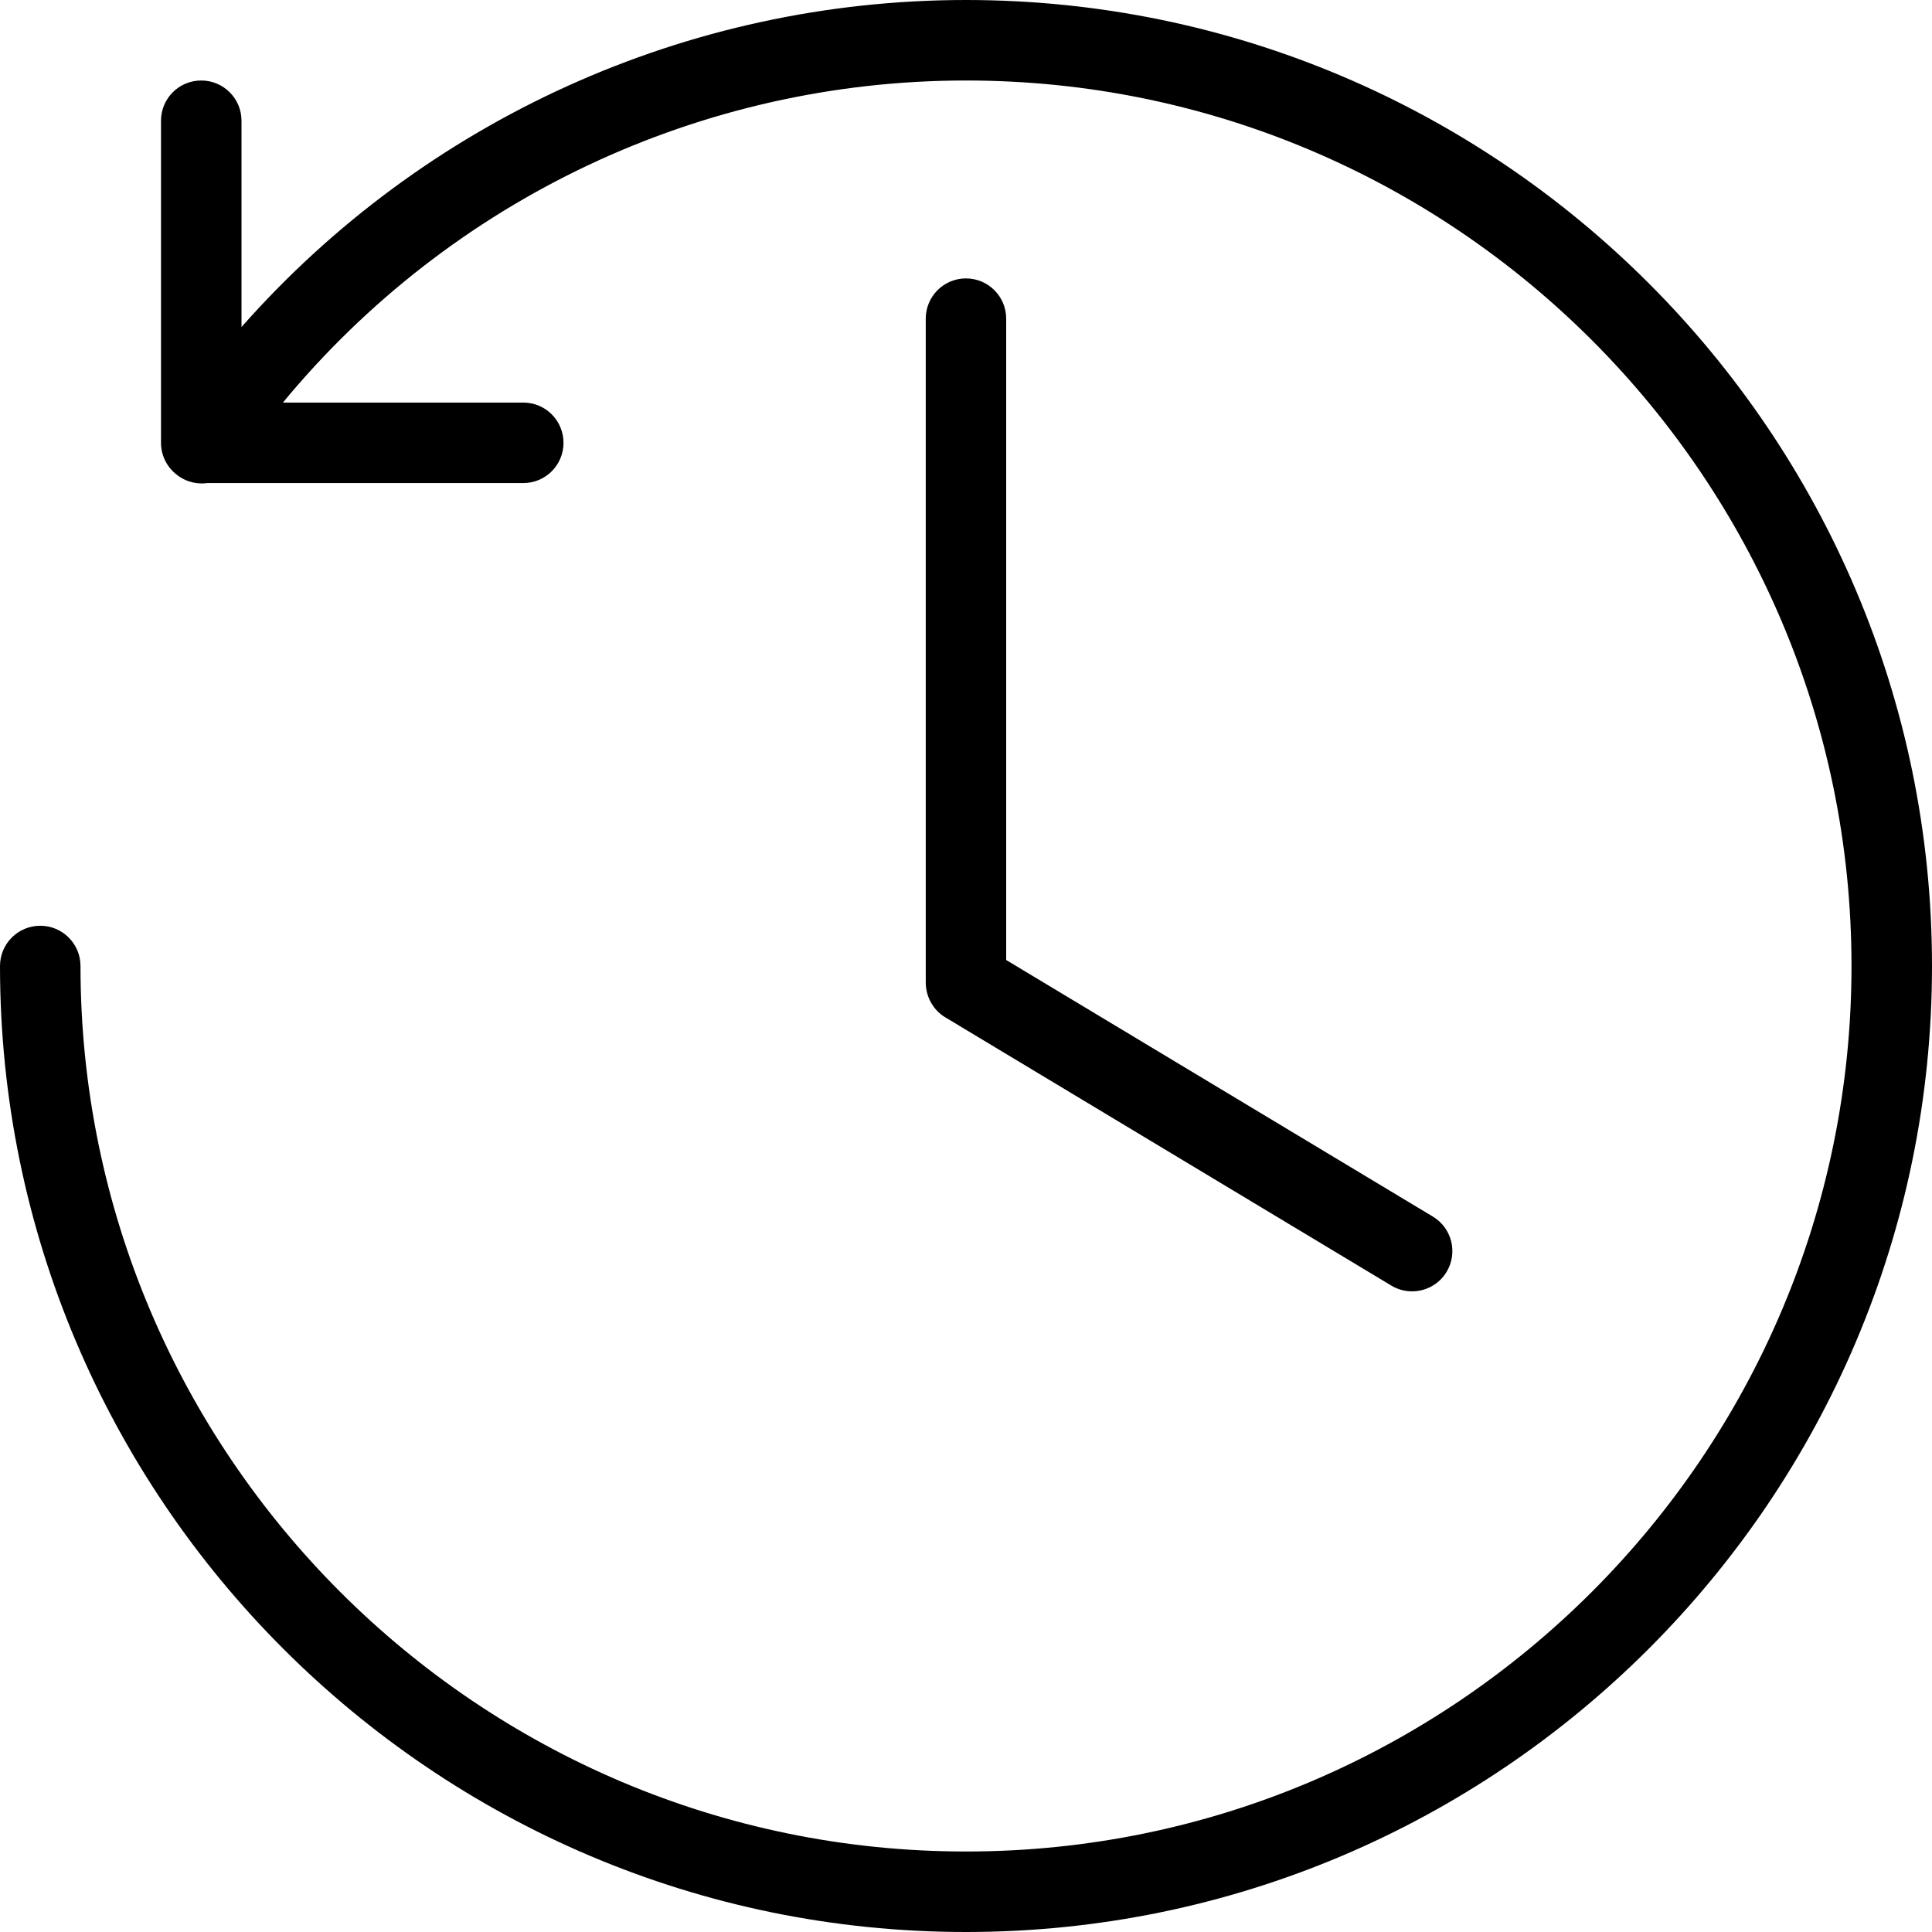 <svg xmlns="http://www.w3.org/2000/svg" id="Layer_1" data-name="Layer 1" viewBox="0 0 300 300"><g><path d="M150,0c-43.33,0-84.19,18.7-112.5,50.78V18.75c0-3.45-2.79-6.25-6.25-6.25s-6.25,2.79-6.25,6.25v50c0,2.14,1.07,4.02,2.7,5.15.04.03.07.05.1.08,1.34.92,2.92,1.23,4.41,1.03h49.04c3.46,0,6.25-2.79,6.25-6.25s-2.79-6.25-6.25-6.25h-37.32C69.95,30.99,108.76,12.5,150,12.5c75.82,0,137.5,61.68,137.5,137.5s-61.68,137.5-137.5,137.5S12.5,225.82,12.5,150c0-3.45-2.8-6.25-6.25-6.25s-6.25,2.79-6.25,6.25c0,82.71,67.28,150,150,150s150-67.29,150-150S232.71,0,150,0Z"></path><path d="M150,43.23c-3.46,0-6.25,2.8-6.25,6.25v103.12c0,.07,0,.13.01.19,0,.08,0,.16.01.25,0,.13.02.27.04.4,0,.06.02.12.03.17.02.15.05.3.09.45,0,.04.02.08.03.12.04.16.09.31.14.47.01.03.03.07.04.1.06.15.12.3.18.45.02.04.04.08.06.13.06.13.13.26.21.39.03.06.07.11.1.17.07.11.14.22.21.32.05.07.1.14.15.21.07.09.14.17.21.26.06.08.13.15.2.22.07.07.14.15.21.22.08.07.15.14.23.21.08.07.15.13.23.19.08.06.16.13.25.19.08.06.17.12.26.17.05.03.09.06.14.09l69.27,41.66c1.01.61,2.12.89,3.22.89,2.11,0,4.19-1.08,5.36-3.03,1.78-2.96.82-6.8-2.14-8.58l-66.25-39.84V49.48c0-3.45-2.8-6.25-6.25-6.25Z"></path></g><rect x="149.48" y="150" width=".69" height="0"></rect></svg>